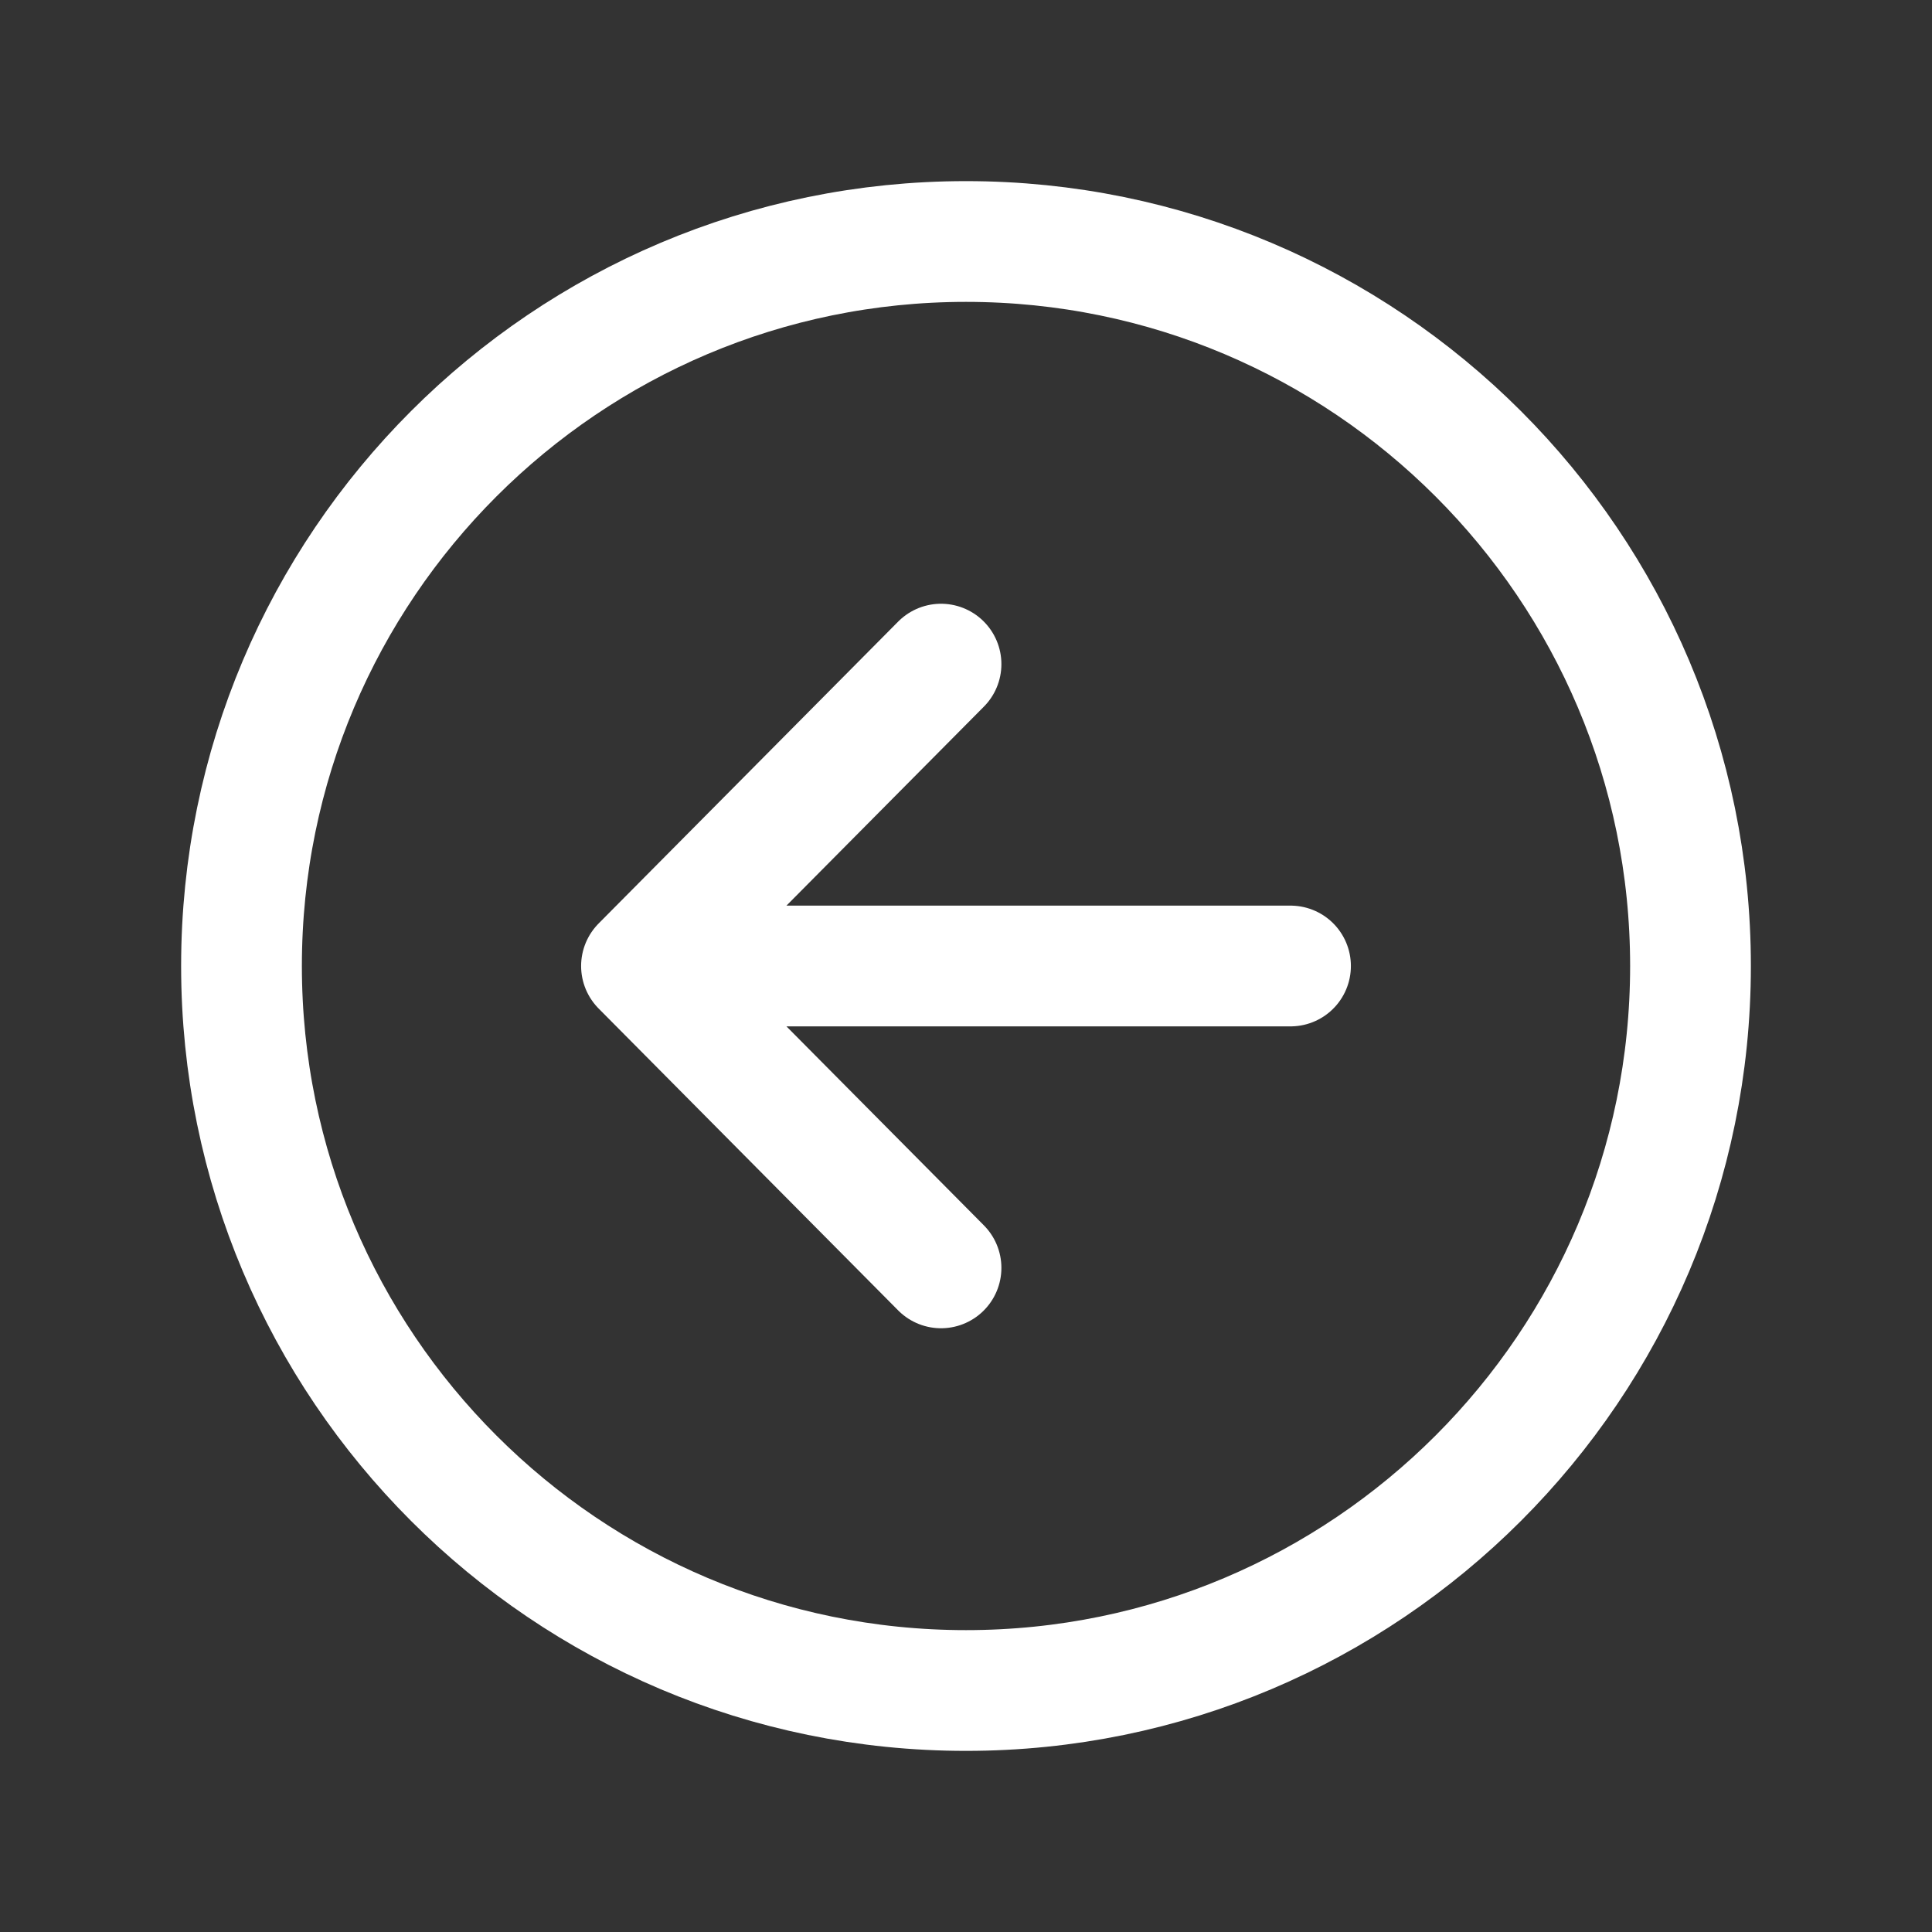 <svg xmlns="http://www.w3.org/2000/svg" class="ionicon" viewBox="0 0 512 512"><rect x="0" y="0" width="512" height="512" fill="#333333" stroke="none"/><path fill="none" stroke="white" stroke-linecap="round" stroke-linejoin="round" stroke-width="32" d="M249.38 336L170 256l79.38-80M181.03 256H342"/><path d="M448 256c0-106-86-192-192-192S64 150 64 256s86 192 192 192 192-86 192-192z" fill="none" stroke="white" stroke-miterlimit="10" stroke-width="32"/></svg>